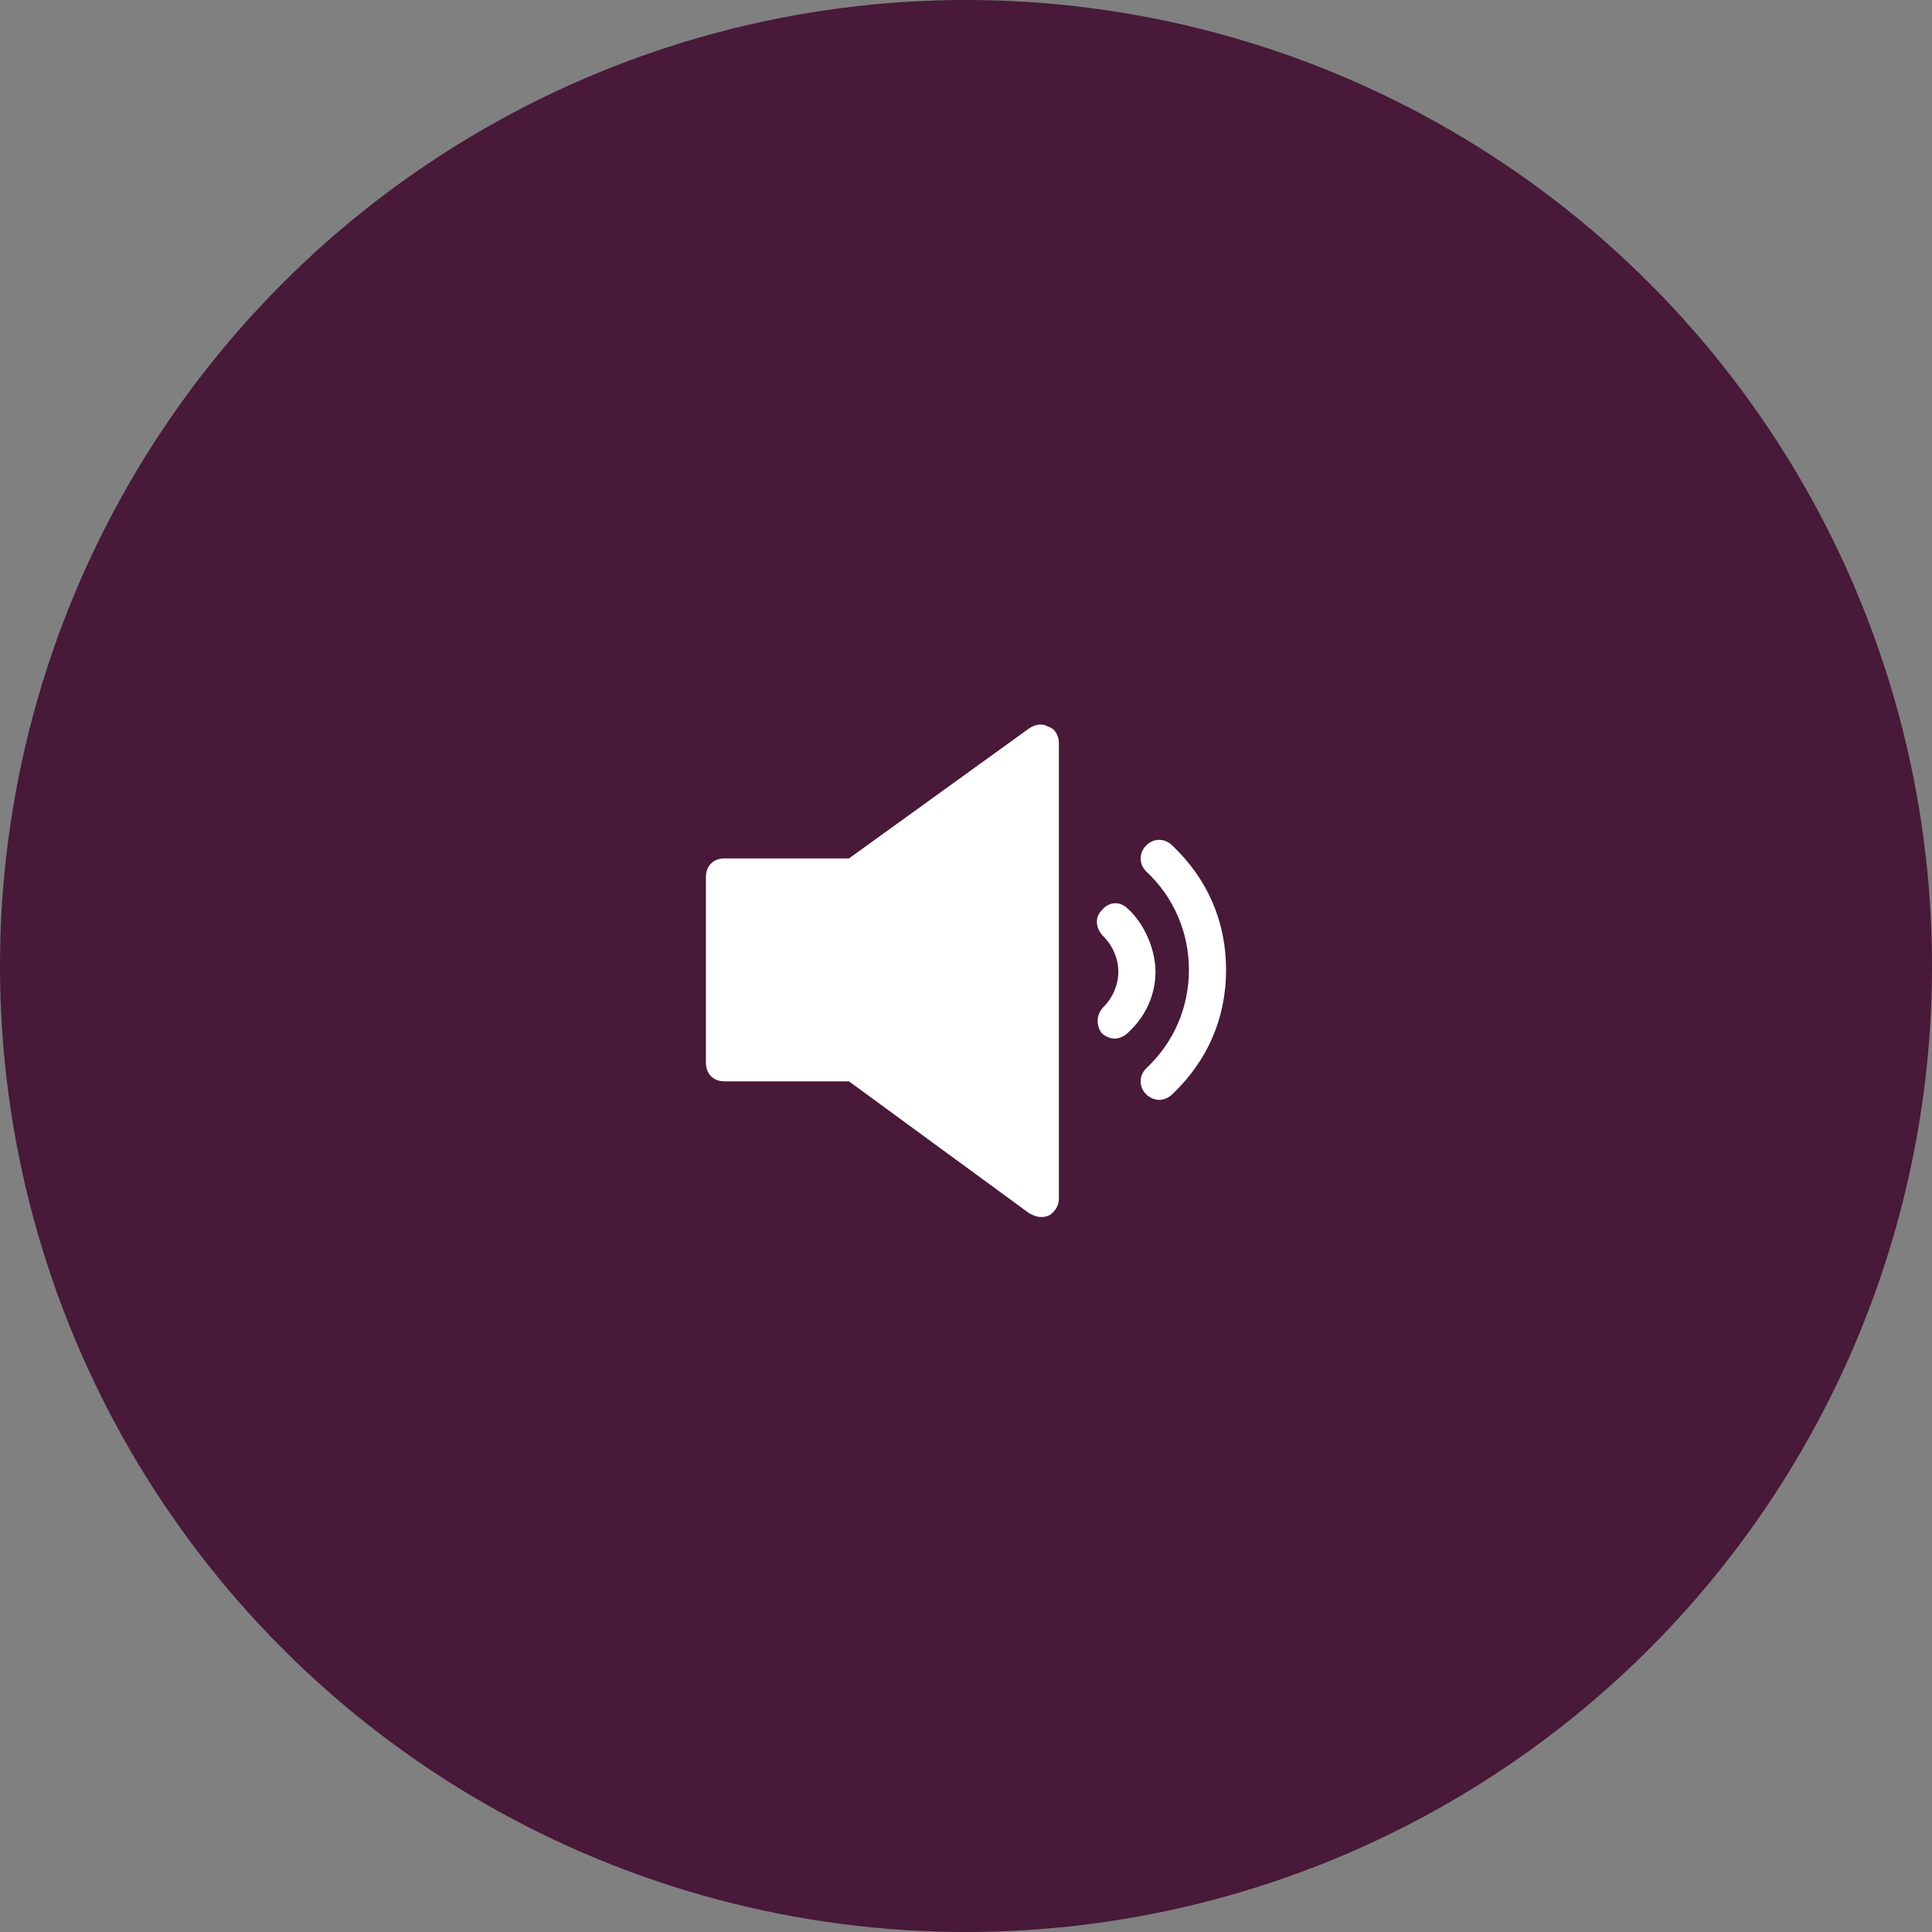 <svg width="104" height="104" viewBox="0 0 104 104" fill="none" xmlns="http://www.w3.org/2000/svg">
<rect x="0" y="0" width="104" height="104" fill="#808080" stroke="none"/>
<circle cx="52" cy="52" r="52" fill="#481938"/>
<path d="M56.4 39.109C56.1 38.909 55.7 39.009 55.4 39.209L45.7 46.209H39C38.4 46.209 38 46.609 38 47.209V57.209C38 57.809 38.4 58.209 39 58.209H45.7L55.4 65.309C55.6 65.409 55.8 65.509 56 65.509C56.2 65.509 56.3 65.509 56.5 65.409C56.8 65.209 57 64.909 57 64.509V40.009C57 39.609 56.8 39.209 56.4 39.109Z" fill="white"/>
<path d="M63.1 45.509C62.7 45.109 62.1 45.109 61.7 45.509C61.3 45.909 61.3 46.509 61.7 46.909C63.2 48.309 64 50.209 64 52.209C64 54.209 63.2 56.109 61.7 57.509C61.3 57.909 61.3 58.509 61.7 58.909C61.9 59.109 62.2 59.209 62.4 59.209C62.6 59.209 62.9 59.109 63.1 58.909C65 57.109 66 54.809 66 52.209C66 49.609 65 47.309 63.1 45.509Z" fill="white"/>
<path d="M60.7 48.909C60.3 48.509 59.7 48.509 59.3 49.009C58.9 49.409 59 50.009 59.4 50.409C59.9 50.909 60.2 51.609 60.2 52.309C60.2 53.009 59.9 53.709 59.4 54.209C59 54.609 59 55.209 59.3 55.609C59.5 55.809 59.8 55.909 60 55.909C60.2 55.909 60.5 55.809 60.7 55.609C61.7 54.709 62.2 53.509 62.2 52.309C62.2 51.109 61.6 49.709 60.7 48.909Z" fill="white"/>
</svg>
